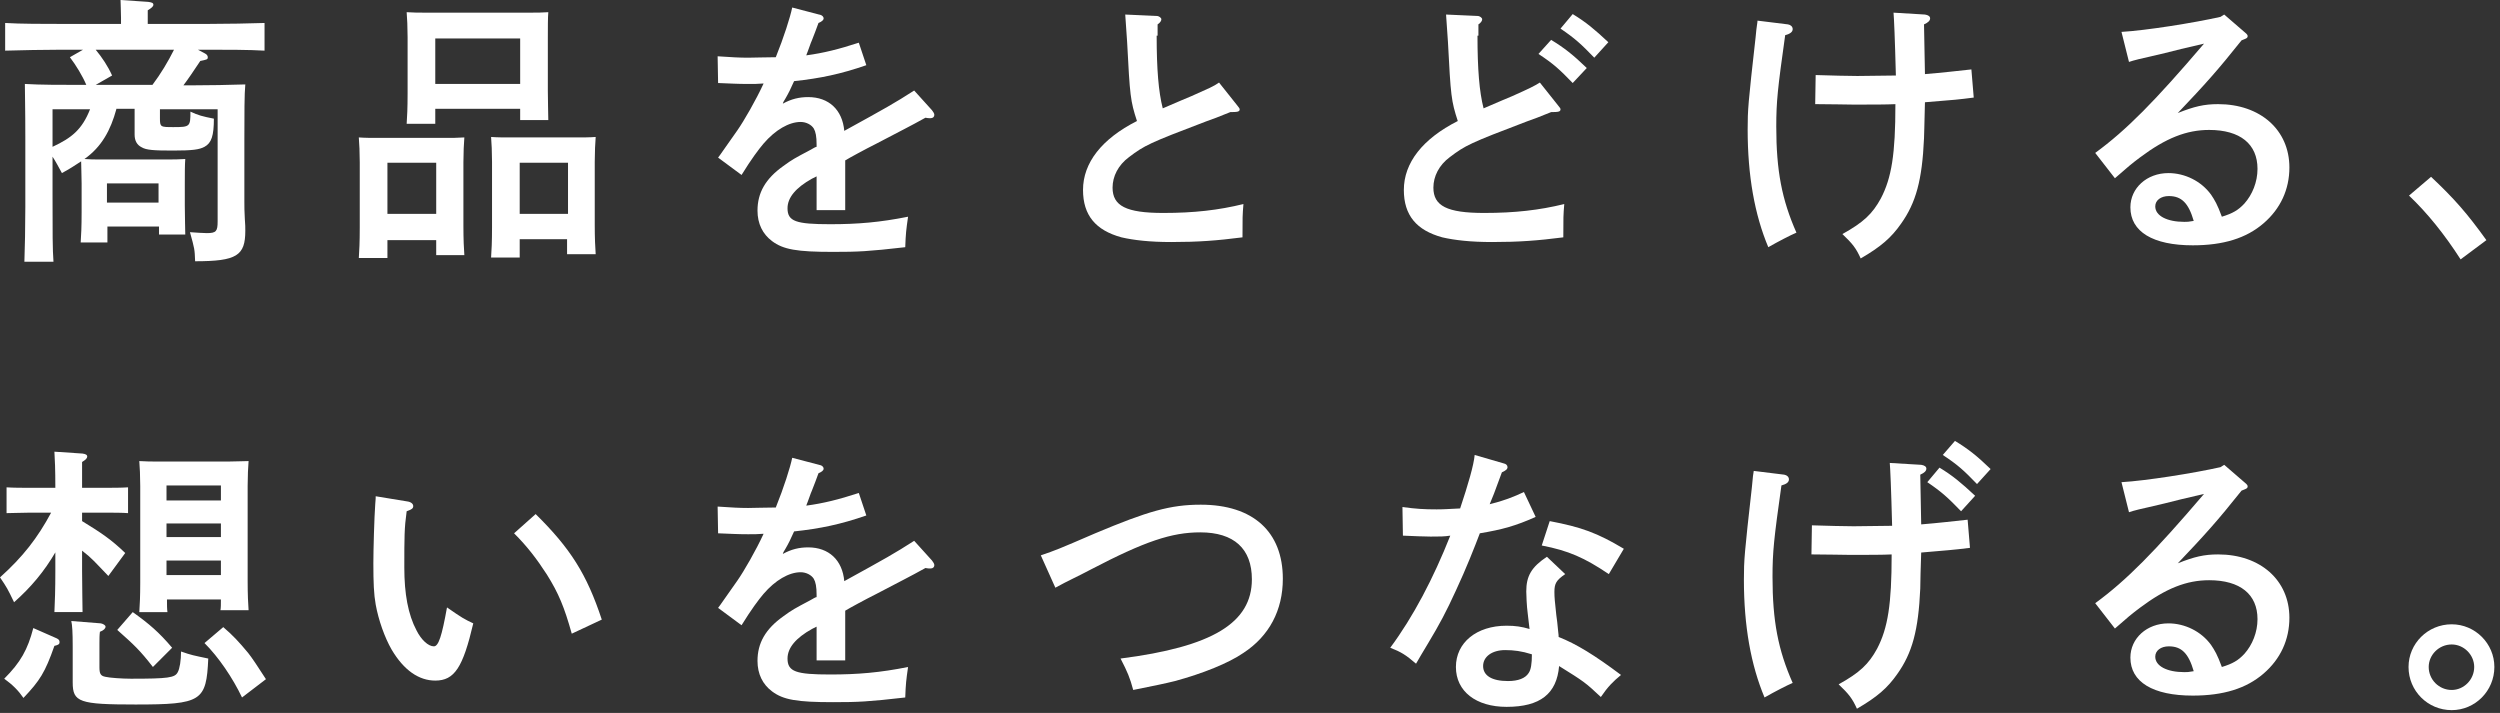 <svg enable-background="new 0 0 533 152" height="152" viewBox="0 0 533 152" width="533" xmlns="http://www.w3.org/2000/svg"><rect x="0" y="0" width="533" height="152" fill="#333333" stroke="none"/><g fill="#fff"><path d="m24.8 23.3c-1.2 4.4-3.1 8-6.8 10.6 1.1.1 2.2.1 3.5.1h13.7c1.8 0 3 0 4.3-.1-.1 1.1-.1 3.4-.1 5.3v4.6c0 2.8.1 4.9.1 6.2h-5.6v-1.7h-11v3.4h-5.7c.1-1.4.2-3.4.2-6.4v-6.2c0-1.6-.1-3.5-.1-4.7-1.2.8-2.6 1.7-4.1 2.5-.6-1.1-1.4-2.6-2-3.5v8.2c0 8 0 11.6.2 14.2h-6.2c.1-2.3.2-7.9.2-11.7v-14.5c0-6.7-.1-9.8-.1-11.7 3.2.2 7.9.2 11.9.2h1.2c-.8-1.9-2.2-4.2-3.5-5.9l2.8-1.6h-4.7c-3.3 0-8.7.1-11.9.2v-5.9c3.1.2 8.5.2 11.9.2h12.8v-1.3c0-1.6-.1-2.9-.1-3.8l5.9.4c.7.1 1.1.2 1.1.6s-.4.7-1.2 1.2v2.9h13c3.8 0 8.9-.1 11.9-.2v5.9c-3.2-.2-8.3-.2-11.9-.2h-2.3l1.5.8c.4.2.6.5.6.8 0 .5-.2.5-1.6.8-1.1 1.7-2.9 4.3-3.6 5.2h1.3c4.1 0 8.8-.1 11.9-.2-.2 2-.2 6.4-.2 11.7v13.3c0 .8 0 2.3.1 3.7.1 1 .1 2 .1 2.5 0 5.3-1.8 6.5-10.7 6.5-.1-2.6-.1-2.6-1.1-6.2 1.7.1 2.6.2 3.6.2 2 0 2.3-.4 2.3-2.5v-23.9h-12.3v1.9c0 1.9.1 1.9 2.9 1.9 3.5 0 3.6-.1 3.6-3.3 1.7.8 2.5 1 5 1.5 0 3.6-.5 5.2-2 6-1.1.6-2.6.8-6.7.8s-5.7-.1-6.7-.7c-1-.5-1.5-1.4-1.5-2.7v-5.5h-3.9zm-13.6 0v8c4.1-1.9 6.3-3.7 8-8zm21.3-5.2c1.8-2.4 3.3-4.9 4.6-7.5h-16.7c1.4 1.7 2.6 3.5 3.5 5.5l-3.5 2zm1.3 21h-11v4.1h11z"/><path d="m82.6 51.1v3.9h-6.1c.1-1.4.2-3.4.2-6.4v-14c0-1.9-.1-4.2-.2-5.3 1.3.1 2.6.1 4.3.1h13.8c1.8 0 3 0 4.4-.1-.1 1.1-.2 3.4-.2 5.3v13.6c0 2.8.1 4.9.2 6.2h-6v-3.2h-10.4zm10.4-16.4h-10.4v10.9h10.4zm-.2-11.4v3.1h-6.1c.1-1.4.2-3.4.2-6.4v-12.1c0-1.9-.1-4.3-.2-5.3 1.4.1 2.6.1 4.4.1h21.5c1.8 0 3 0 4.3-.1-.1 1-.1 3.4-.1 5.3v11.5c0 2.8.1 4.8.1 6.2h-6v-2.4h-18.1zm18.1-15.1h-18.1v9.7h18.1zm-.1 42.9v3.8h-6.1c.1-1.4.2-3.4.2-6.4v-14c0-1.9-.1-4.2-.2-5.3 1.3.1 2.6.1 4.3.1h13.7c1.7 0 3 0 4.3-.1-.1 1.1-.2 3.4-.2 5.3v13.5c0 2.8.1 4.8.2 6.2h-6.1v-3.2h-10.1zm10.3-16.4h-10.3v10.9h10.3z"/><path d="m184.7 13.9c-5.5 1.9-9.8 2.8-15.4 3.4-.7 1.6-1.2 2.6-1.9 3.8-.3.5-.4.6-.5 1 1.8-1 3.5-1.4 5.4-1.4 4.4 0 7.3 2.7 7.7 7.2 8.9-4.9 10.7-5.9 14.9-8.6l3.8 4.2c.3.4.5.7.5 1 0 .4-.3.7-.8.7-.3 0-.7 0-1.1-.1-3.6 2-4.9 2.6-10.6 5.6-2.2 1.1-5.7 3-6.5 3.5v10.6h-6.1v-7.2c-.2.1-.4.2-1 .5-3.4 1.9-5.2 4-5.2 6.3 0 2.8 1.8 3.4 9.1 3.4 5.9 0 10.6-.4 16.6-1.6-.4 2.8-.5 3.6-.6 6.5-7.9.9-10 1-15.4 1-7.7 0-10.6-.5-13-2.3-2-1.5-3.1-3.7-3.1-6.5 0-3.8 1.7-6.8 5.5-9.5 1.9-1.4 2.5-1.7 5.7-3.4.7-.4 1.2-.7 1.4-.7v-.5c0-1.7-.2-2.7-.6-3.4-.5-.8-1.6-1.4-2.8-1.4-2.5 0-5.4 1.7-7.9 4.6-1.1 1.3-2.6 3.3-4.7 6.7l-5-3.7c.7-.9.9-1.3 4.1-5.8 1.4-2 4-6.5 5.6-10-1.2.1-2.1.1-3.3.1-2.3 0-3.7-.1-6.4-.2l-.1-5.7c3 .2 4.6.3 6.5.3.8 0 4.1-.1 5.9-.1 1.7-4.2 3.1-8.6 3.5-10.6l6.1 1.6c.3.1.6.4.6.7 0 .4-.4.7-1.1 1-.5 1.3-.7 2-1.4 3.7-.4.9-.5 1.4-.9 2.4-.2.4-.2.6-.3.8 3.7-.5 6.9-1.3 11.2-2.7z"/><path d="m246.6 7.6c0 7.2.4 12 1.3 15.5 3.3-1.4 5.3-2.3 6.1-2.6 3.8-1.7 4.6-2 5.9-2.9l3.9 4.9c.3.4.5.6.5.8 0 .5-.4.6-2 .6-2.2.9-4 1.6-5.2 2-12.1 4.6-13.1 5.1-16.4 7.6-2.3 1.7-3.5 4.1-3.5 6.5 0 3.9 2.9 5.4 10.8 5.4 6.6 0 11.8-.6 17.1-1.9-.2 2.5-.2 2.7-.2 7.1-5.5.7-9.4 1-15.2 1-4.6 0-8-.4-10.6-1-5.5-1.5-8.2-4.7-8.2-10.1 0-5.8 4-10.9 11.5-14.7-1.4-4.3-1.5-5.3-2.1-16.9-.1-1.7-.2-2.9-.4-5.8l6.7.3c.5 0 1 .4 1 .7s-.2.7-.8 1.1v2.4z"/><path d="m315 7.6c0 7.2.4 12 1.3 15.5 3.3-1.4 5.3-2.3 6.1-2.6 3.8-1.7 4.6-2.1 5.9-2.9l3.9 4.9c.4.5.5.6.5.8 0 .5-.4.6-2 .6-2.2.9-4 1.6-5.2 2-12.1 4.6-13.1 5.1-16.4 7.6-2.3 1.7-3.5 4.1-3.5 6.5 0 3.9 2.9 5.4 10.8 5.4 6.6 0 11.8-.6 17.1-1.9-.2 2.5-.2 2.7-.2 7.1-5.5.7-9.4 1-15.2 1-4.6 0-8-.4-10.6-1-5.5-1.5-8.2-4.7-8.2-10.1 0-5.8 4-10.9 11.5-14.7-1.4-4.3-1.5-5.3-2.1-16.9-.1-1.7-.2-2.9-.4-5.8l6.7.3c.5 0 1 .4 1 .7s-.2.7-.8 1.1v2.4zm15.7.9c2.8 1.7 4.7 3.2 7.6 6l-3 3.2c-2.8-2.9-4.1-4.1-7.3-6.2zm4.6-5.5c2.8 1.7 4.6 3.2 7.6 6l-3 3.3c-2.8-2.9-4.1-4.1-7.2-6.2z"/><path d="m381.2 5.2c.6.1 1 .5 1 1 0 .6-.5 1-1.6 1.3-1.6 11.4-1.9 14.1-1.9 19.5 0 9.4 1.2 15.6 4.3 22.6-1.2.5-3.9 1.9-6 3.1-2.9-6.9-4.4-15.2-4.4-25.1 0-4.2.1-5.5 1.7-19.7.2-2.4.4-3 .4-3.5zm23 17c-2.1.1-4.9.1-9 .1-1.3 0-5.1-.1-8.2-.1l.1-6.2c3.2.1 7.1.2 8.9.2l8.2-.1c-.2-7.9-.4-12.3-.5-13.4l6.7.4c.7.1 1.1.4 1.1.8 0 .5-.4.9-1.3 1.3l.2 10.6c3.7-.3 7.1-.7 9.9-1l.5 6c-3.1.4-4 .5-10.4 1-.1 4.8-.2 7.4-.2 7.7-.4 8.9-1.7 13.7-4.9 18.2-2.1 3-4.3 4.9-8.6 7.4-1-2.2-1.7-3.1-3.9-5.2 4.5-2.5 6.4-4.3 8.2-7.6 2.3-4.4 3.1-9.5 3.1-20v-.1z"/><path d="m452.3 6.8c5.2-.3 15.3-1.9 21.1-3.2l.8-.5 4.4 3.8c.5.4.6.6.6.8 0 .4-.3.5-.8.7l-.5.2c-5.1 6.4-7.7 9.3-13.6 15.5 3.5-1.4 5.6-1.9 8.6-1.9 9 0 15.2 5.5 15.2 13.5 0 4.7-1.9 8.8-5.5 11.9-3.7 3.2-8.6 4.7-15.1 4.7-8.5 0-13.3-2.9-13.3-8.1 0-4.1 3.5-7.3 8.1-7.3 3.5 0 7 1.7 9.1 4.6.8 1.2 1.3 2 2.3 4.7 2.3-.7 3.5-1.4 4.8-2.8 1.7-1.9 2.8-4.6 2.8-7.4 0-5.3-3.7-8.3-10.3-8.3-4.8 0-9.2 1.7-14.8 5.9-1.6 1.2-2.7 2.1-5.3 4.4l-4.2-5.4c6.7-4.9 12.7-11 23.2-23.3-4.8 1.1-5.5 1.3-8.3 2l-3.4.8c-1 .2-3.5.8-4.3 1.1zm10.1 35c-1.7 0-2.9.9-2.9 2.2 0 2 2.5 3.3 6.2 3.3.7 0 .8 0 2-.2-1.1-3.8-2.6-5.3-5.3-5.3z"/><path d="m518.3 37.7c5 4.7 7.7 7.8 11.8 13.5l-5.5 4.1c-3.4-5.3-7.1-9.9-11-13.6z"/><path d="m11.9 117.6c-2.5 4.3-5.3 7.6-8.9 10.8-1.4-2.9-1.5-3.1-3-5.3 4.9-4.4 8-8.4 10.9-13.8h-4.7c-1.6 0-3.5.1-4.8.1v-5.5c1.4.1 3.6.1 4.8.1h5.6c0-3.9-.1-6.2-.2-7.7l6 .4c.7.1 1 .3 1 .6 0 .4-.3.7-1.1 1.2v5.5h5c1.3 0 3.4 0 4.8-.1v5.5c-1.3-.1-3.2-.1-4.8-.1h-5v1.8c4.1 2.5 6.3 4 9.2 6.8l-3.6 4.9c-2.8-2.9-3.5-3.8-5.6-5.4v4.3c0 4 .1 7 .1 8.8h-6c.1-2 .2-4.8.2-8.8v-4.1zm.2 18.5c.4.2.6.4.6.8s-.2.6-1.1.8c-2 5.7-3.1 7.4-6.6 11.1-1.1-1.6-2.3-2.8-4.1-4.1 3.5-3.5 5-6.2 6.2-10.8zm9.4-3.2c.5.1 1 .4 1 .7 0 .4-.4.8-1.2 1.1-.1.7-.1 1.6-.1 2.5v5c0 1.4.2 1.9 1.3 2.1.8.2 3.5.4 5.4.4 8 0 9.4-.2 10-1.4.4-.7.7-2.5.7-4.4 2.3.8 2.5.8 5.8 1.5-.4 9.1-1.4 9.8-15.5 9.8-12 0-13.4-.5-13.4-4.7v-7.6c0-3.2-.1-4.6-.3-5.5zm6.8-2.4c3.5 2.5 5.6 4.3 8.4 7.6l-4.1 4.1c-2.8-3.6-4-4.7-7.6-7.9zm7.3-2.7c0 1.1 0 2 .1 2.7h-6c.1-1.4.2-3.4.2-6.3v-20.6c0-1.9-.1-4.2-.2-5.3 1.4.1 2.6.1 4.4.1h14.6c1.7 0 3-.1 4.3-.1-.1 1.1-.2 3.4-.2 5.3v20.3c0 2.8.1 4.9.2 6.2h-6c.1-.5.1-1.3.1-2.3zm11.6-24.3h-11.7v3.2h11.6v-3.2zm0 8.1h-11.7v2.9h11.6v-2.9zm0 7.9h-11.7v3.1h11.6v-3.1zm.4 14.2c2.1 1.8 3.3 3.1 5.3 5.5.8 1 2 2.8 3.8 5.6l-5.1 3.9c-2-4.2-5-8.6-8-11.6z"/><path d="m86.8 106.9c.8.1 1.3.5 1.3 1s-.3.7-1.4 1.1c-.5 3.6-.5 5.5-.5 12 0 5.6.8 10 2.6 13.4 1 2 2.5 3.4 3.7 3.4 1 0 1.7-2.2 2.8-8.3 3.3 2.3 3.7 2.5 5.6 3.4-2.2 9.4-4 12.2-8.1 12.2-3.5 0-6.7-2.2-9.3-6.6-1.5-2.6-2.8-6.3-3.4-9.6-.4-2.2-.5-4.7-.5-8.8 0-2.9.2-9.9.4-12.6.1-1.1.1-1.4.1-1.7zm27.4 2.7c7.4 7.3 10.9 12.8 14.1 22.5l-6.4 3c-1.6-5.7-2.8-8.6-5.3-12.6-2.2-3.4-4.2-6-7-8.8z"/><path d="m184.7 109.9c-5.5 1.9-9.8 2.8-15.4 3.4-.7 1.6-1.2 2.6-1.9 3.8-.3.5-.4.6-.5 1 1.8-1 3.5-1.4 5.4-1.4 4.4 0 7.3 2.7 7.7 7.2 8.9-4.9 10.7-5.9 14.9-8.6l3.8 4.2c.3.4.5.7.5 1 0 .4-.3.7-.8.7-.3 0-.7 0-1.1-.1-3.6 2-4.9 2.6-10.6 5.6-2.2 1.1-5.7 3-6.5 3.5v10.6h-6.1v-7.2c-.2.1-.4.2-1 .5-3.4 1.9-5.2 4-5.2 6.3 0 2.8 1.8 3.4 9.1 3.4 5.9 0 10.6-.4 16.6-1.6-.4 2.8-.5 3.6-.6 6.5-7.9.9-10 1-15.4 1-7.7 0-10.6-.5-13-2.3-2-1.5-3.1-3.7-3.1-6.5 0-3.8 1.7-6.8 5.5-9.5 1.9-1.4 2.5-1.7 5.7-3.4.7-.4 1.2-.7 1.4-.7v-.5c0-1.7-.2-2.7-.6-3.4-.5-.8-1.6-1.4-2.8-1.4-2.5 0-5.4 1.7-7.9 4.6-1.1 1.3-2.6 3.3-4.7 6.7l-5-3.7c.7-.9.9-1.3 4.1-5.8 1.4-2 4-6.5 5.6-10-1.2.1-2.1.1-3.3.1-2.3 0-3.7-.1-6.4-.2l-.1-5.7c3 .2 4.6.3 6.5.3.8 0 4.1-.1 5.9-.1 1.7-4.2 3.1-8.6 3.5-10.6l6.1 1.6c.3.1.6.4.6.7 0 .4-.4.7-1.1 1-.5 1.3-.7 2-1.4 3.7-.4.9-.5 1.4-.9 2.4-.2.4-.2.6-.3.8 3.7-.5 6.9-1.3 11.2-2.7z"/><path d="m221.9 118.4c3.2-1.1 3.5-1.2 11.6-4.7 11.2-4.7 16-6.1 22.5-6.1 11.2 0 17.5 5.8 17.5 15.8 0 6.7-2.9 12.2-8.4 15.8-3.2 2.2-8.7 4.4-14.6 6-2 .5-4.4 1-8.9 1.9-.7-2.6-1.2-3.8-2.7-6.7 19.6-2.5 28-7.6 28-16.9 0-6.5-3.8-10-11-10-6.1 0-11.8 1.9-23.3 7.9-3.2 1.7-4.7 2.3-7.6 3.9z"/><path d="m320.6 98.8c.5.1.8.4.8.8s-.3.7-1.2 1.1c-1.4 3.9-2.2 5.9-2.6 6.8 2.9-.7 5.2-1.6 7.3-2.6l2.5 5.3c-4.2 1.9-7.1 2.7-11.9 3.5-1.1 2.9-2.9 7.5-5.1 12.2-2.1 4.6-3.5 7.2-5.9 11.2-1.2 2-2.1 3.5-2.6 4.4-2.2-1.9-3.2-2.5-5.5-3.4 4.9-6.6 9.2-14.8 12.8-23.9-1.3.2-2.3.2-4.2.2-1.7 0-3-.1-5.9-.2l-.1-6.1c2.9.4 4.7.5 7.3.5 1.7 0 2.7-.1 5-.2 1.7-5.1 2.9-9.2 3.1-11.4zm13.1 23.6c-1.9 1.3-2.3 2-2.3 3.8 0 1.3.1 2 .4 4.9.2 1.3.2 1.6.4 3.5.1.7.1 1 .1 1.2 3.8 1.5 7.7 3.9 13.3 8.1-1.7 1.4-2.8 2.5-4.3 4.7-3.3-3.1-3.6-3.3-8.9-6.6-.5 5.9-4 8.7-11.2 8.7-6.5 0-10.8-3.3-10.8-8.5s4.4-8.8 10.8-8.8c1.9 0 3.2.2 4.9.7-.2-1.4-.2-1.9-.4-3.4-.2-1.4-.3-3.9-.3-4.6 0-3.3 1.1-5.2 4.4-7.4zm-12.8 16.2c-2.8 0-4.7 1.4-4.7 3.4s1.8 3.2 5.3 3.2c2.2 0 3.7-.6 4.4-1.7.5-.7.7-2 .7-4-2.2-.7-3.9-.9-5.7-.9zm9.5-27.5c6.8 1.3 10.1 2.5 15.8 5.9l-3.2 5.4c-5.2-3.5-8.6-5-14.3-6.1z"/><path d="m380.4 101.2c.6.1 1 .5 1 1 0 .6-.5 1-1.6 1.3-1.6 11.4-1.9 14.1-1.9 19.5 0 9.4 1.2 15.6 4.3 22.6-1.2.5-3.9 1.9-6 3.1-2.9-6.9-4.4-15.2-4.4-25.1 0-4.2.1-5.5 1.7-19.7.2-2.4.3-2.9.4-3.5zm23 17c-2.1.1-4.9.1-9 .1-1.3 0-5.1-.1-8.2-.1l.1-6.2c3.2.1 7.1.2 8.9.2l8.2-.1c-.2-7.9-.4-12.3-.5-13.4l6.7.4c.7.1 1.1.4 1.1.8 0 .5-.4.9-1.3 1.3l.2 10.6c3.7-.3 7.1-.7 9.9-1l.5 6c-4 .5-4.7.5-10.4 1-.1 1.9-.2 7.4-.2 7.7-.4 8.9-1.7 13.7-4.9 18.2-2.1 3-4.3 4.9-8.6 7.4-1-2.2-1.7-3.1-3.9-5.2 4.5-2.5 6.4-4.3 8.2-7.6 2.3-4.4 3.1-9.5 3.1-20v-.1zm10.1-18.5c2.8 1.7 4.6 3.2 7.6 6l-3 3.3c-2.8-2.9-4.1-4.1-7.2-6.2zm3.3-5.7c2.8 1.7 4.7 3.2 7.6 6l-2.9 3.2c-2.8-2.9-4.1-4.1-7.3-6.2z"/><path d="m452.3 102.8c5.2-.3 15.3-1.9 21.1-3.2l.8-.5 4.4 3.8c.5.4.6.6.6.8 0 .4-.3.5-.8.7l-.5.2c-5.1 6.4-7.7 9.3-13.6 15.5 3.5-1.4 5.6-1.9 8.6-1.9 9 0 15.2 5.5 15.2 13.5 0 4.7-1.9 8.8-5.5 11.9-3.7 3.2-8.6 4.7-15.1 4.7-8.5 0-13.3-2.9-13.3-8.1 0-4.1 3.5-7.3 8.1-7.3 3.5 0 7 1.7 9.1 4.6.8 1.2 1.3 2 2.3 4.7 2.3-.7 3.5-1.4 4.8-2.8 1.7-1.9 2.8-4.6 2.8-7.4 0-5.3-3.7-8.3-10.3-8.3-4.8 0-9.2 1.7-14.8 5.9-1.6 1.2-2.7 2.1-5.3 4.4l-4.2-5.4c6.7-4.9 12.7-11 23.2-23.3-4.8 1.1-5.5 1.3-8.3 2l-3.4.8c-1 .2-3.5.8-4.3 1.1zm10.1 35c-1.7 0-2.9.9-2.9 2.2 0 2 2.5 3.3 6.2 3.3.7 0 .8 0 2-.2-1.1-3.8-2.6-5.3-5.3-5.3z"/><path d="m531.8 142.2c0 5.1-4.1 9.2-9.1 9.2-5.1 0-9.2-4.1-9.2-9.2 0-5 4.1-9.1 9.2-9.1 5 0 9.1 4.1 9.1 9.1zm-14 0c0 2.7 2.2 4.9 4.9 4.9 2.6 0 4.8-2.2 4.8-4.9 0-2.6-2.2-4.8-4.8-4.8-2.7 0-4.9 2.2-4.9 4.8z"/></g></svg>